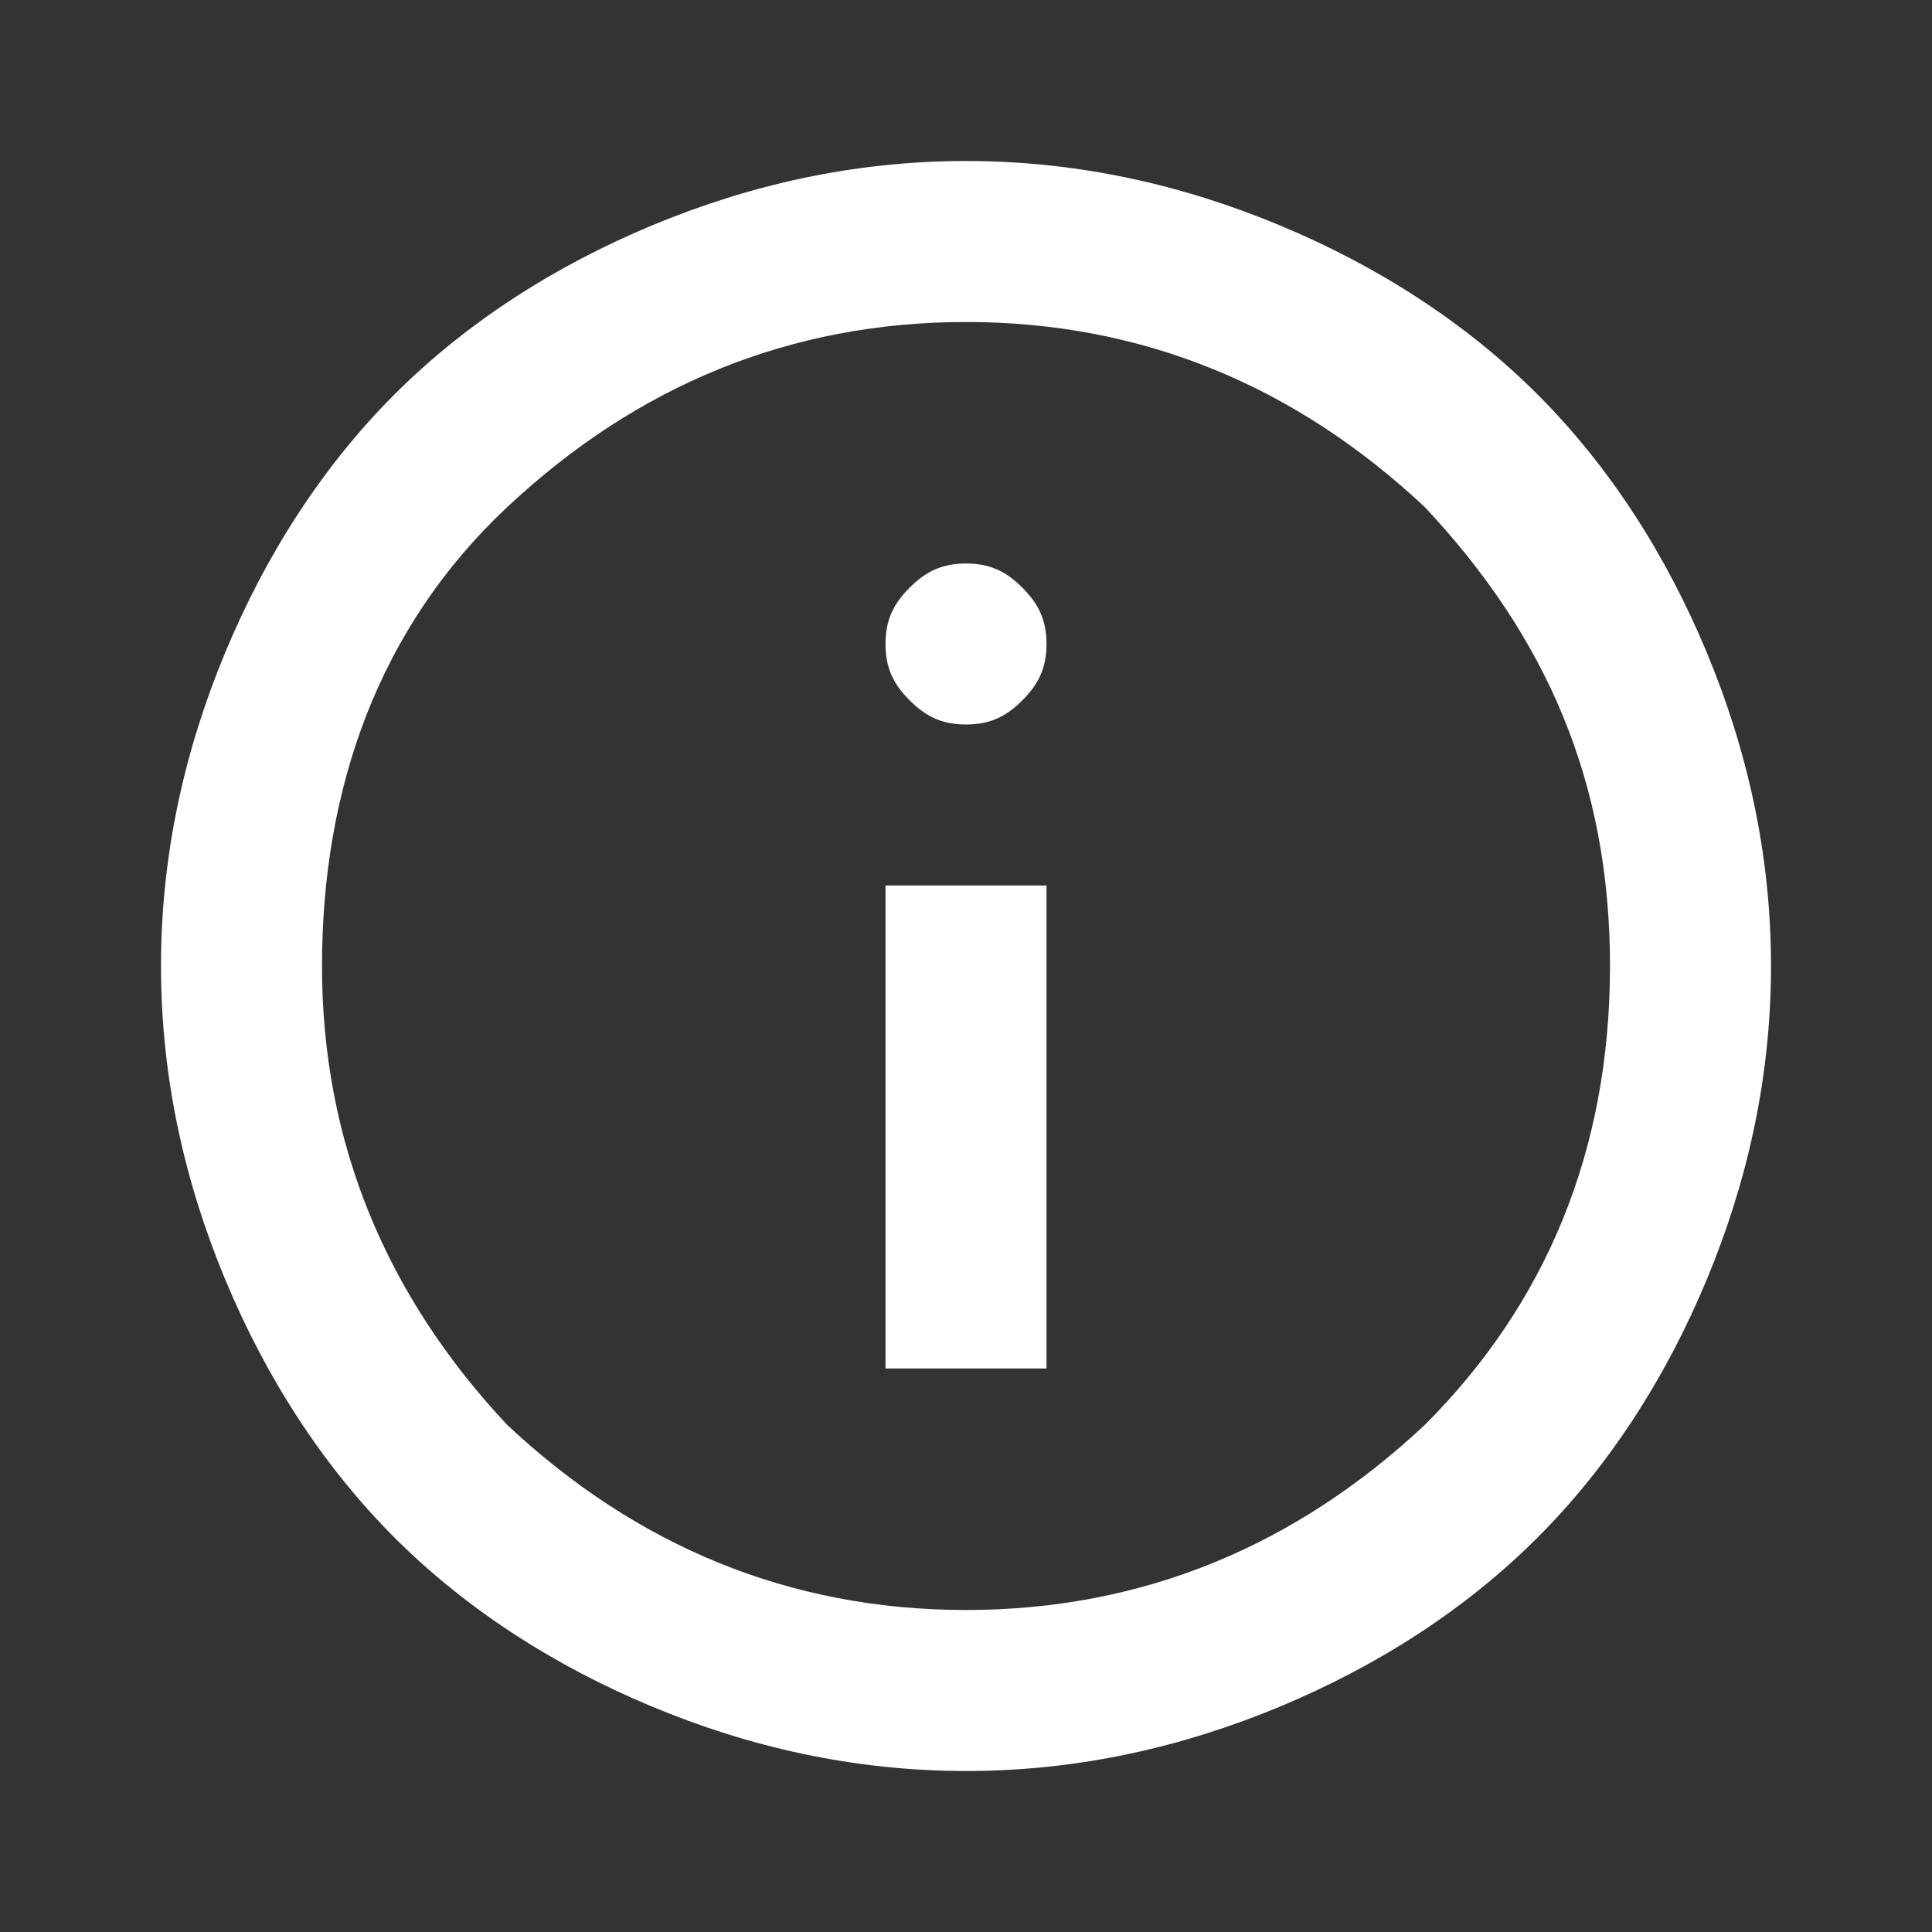 <?xml version="1.0" encoding="utf-8"?>
<!-- Generator: Adobe Illustrator 28.0.0, SVG Export Plug-In . SVG Version: 6.00 Build 0)  -->
<svg version="1.1" id="レイヤー_1" xmlns="http://www.w3.org/2000/svg" xmlns:xlink="http://www.w3.org/1999/xlink" x="0px"
	 y="0px" viewBox="0 0 24 24" style="enable-background:new 0 0 24 24;" xml:space="preserve">
<rect x="0" y="0" width="24" height="24" fill="#333333" stroke="none"/>
<style type="text/css">
	.st0{fill:#FFFFFF;}
</style>
<path class="st0" d="M11,17h2v-6h-2V17z M12,9c0.3,0,0.5-0.1,0.7-0.3C12.9,8.5,13,8.3,13,8c0-0.3-0.1-0.5-0.3-0.7
	C12.5,7.1,12.3,7,12,7s-0.5,0.1-0.7,0.3C11.1,7.5,11,7.7,11,8c0,0.3,0.1,0.5,0.3,0.7C11.5,8.9,11.7,9,12,9z M12,22
	c-1.4,0-2.7-0.3-3.9-0.8S5.8,20,4.9,19.1c-0.9-0.9-1.6-2-2.1-3.2S2,13.4,2,12s0.3-2.7,0.8-3.9S4,5.8,4.9,4.9s2-1.6,3.2-2.1
	S10.6,2,12,2s2.7,0.3,3.9,0.8s2.3,1.2,3.2,2.1s1.6,2,2.1,3.2C21.7,9.3,22,10.6,22,12s-0.3,2.7-0.8,3.9c-0.5,1.2-1.2,2.3-2.1,3.2
	c-0.9,0.9-2,1.6-3.2,2.1S13.4,22,12,22z M12,20c2.2,0,4.1-0.8,5.7-2.3c1.5-1.5,2.3-3.4,2.3-5.7s-0.8-4.1-2.3-5.7
	C16.1,4.8,14.2,4,12,4S7.9,4.8,6.3,6.3S4,9.8,4,12s0.8,4.1,2.3,5.7C7.9,19.2,9.8,20,12,20z"/>
</svg>
